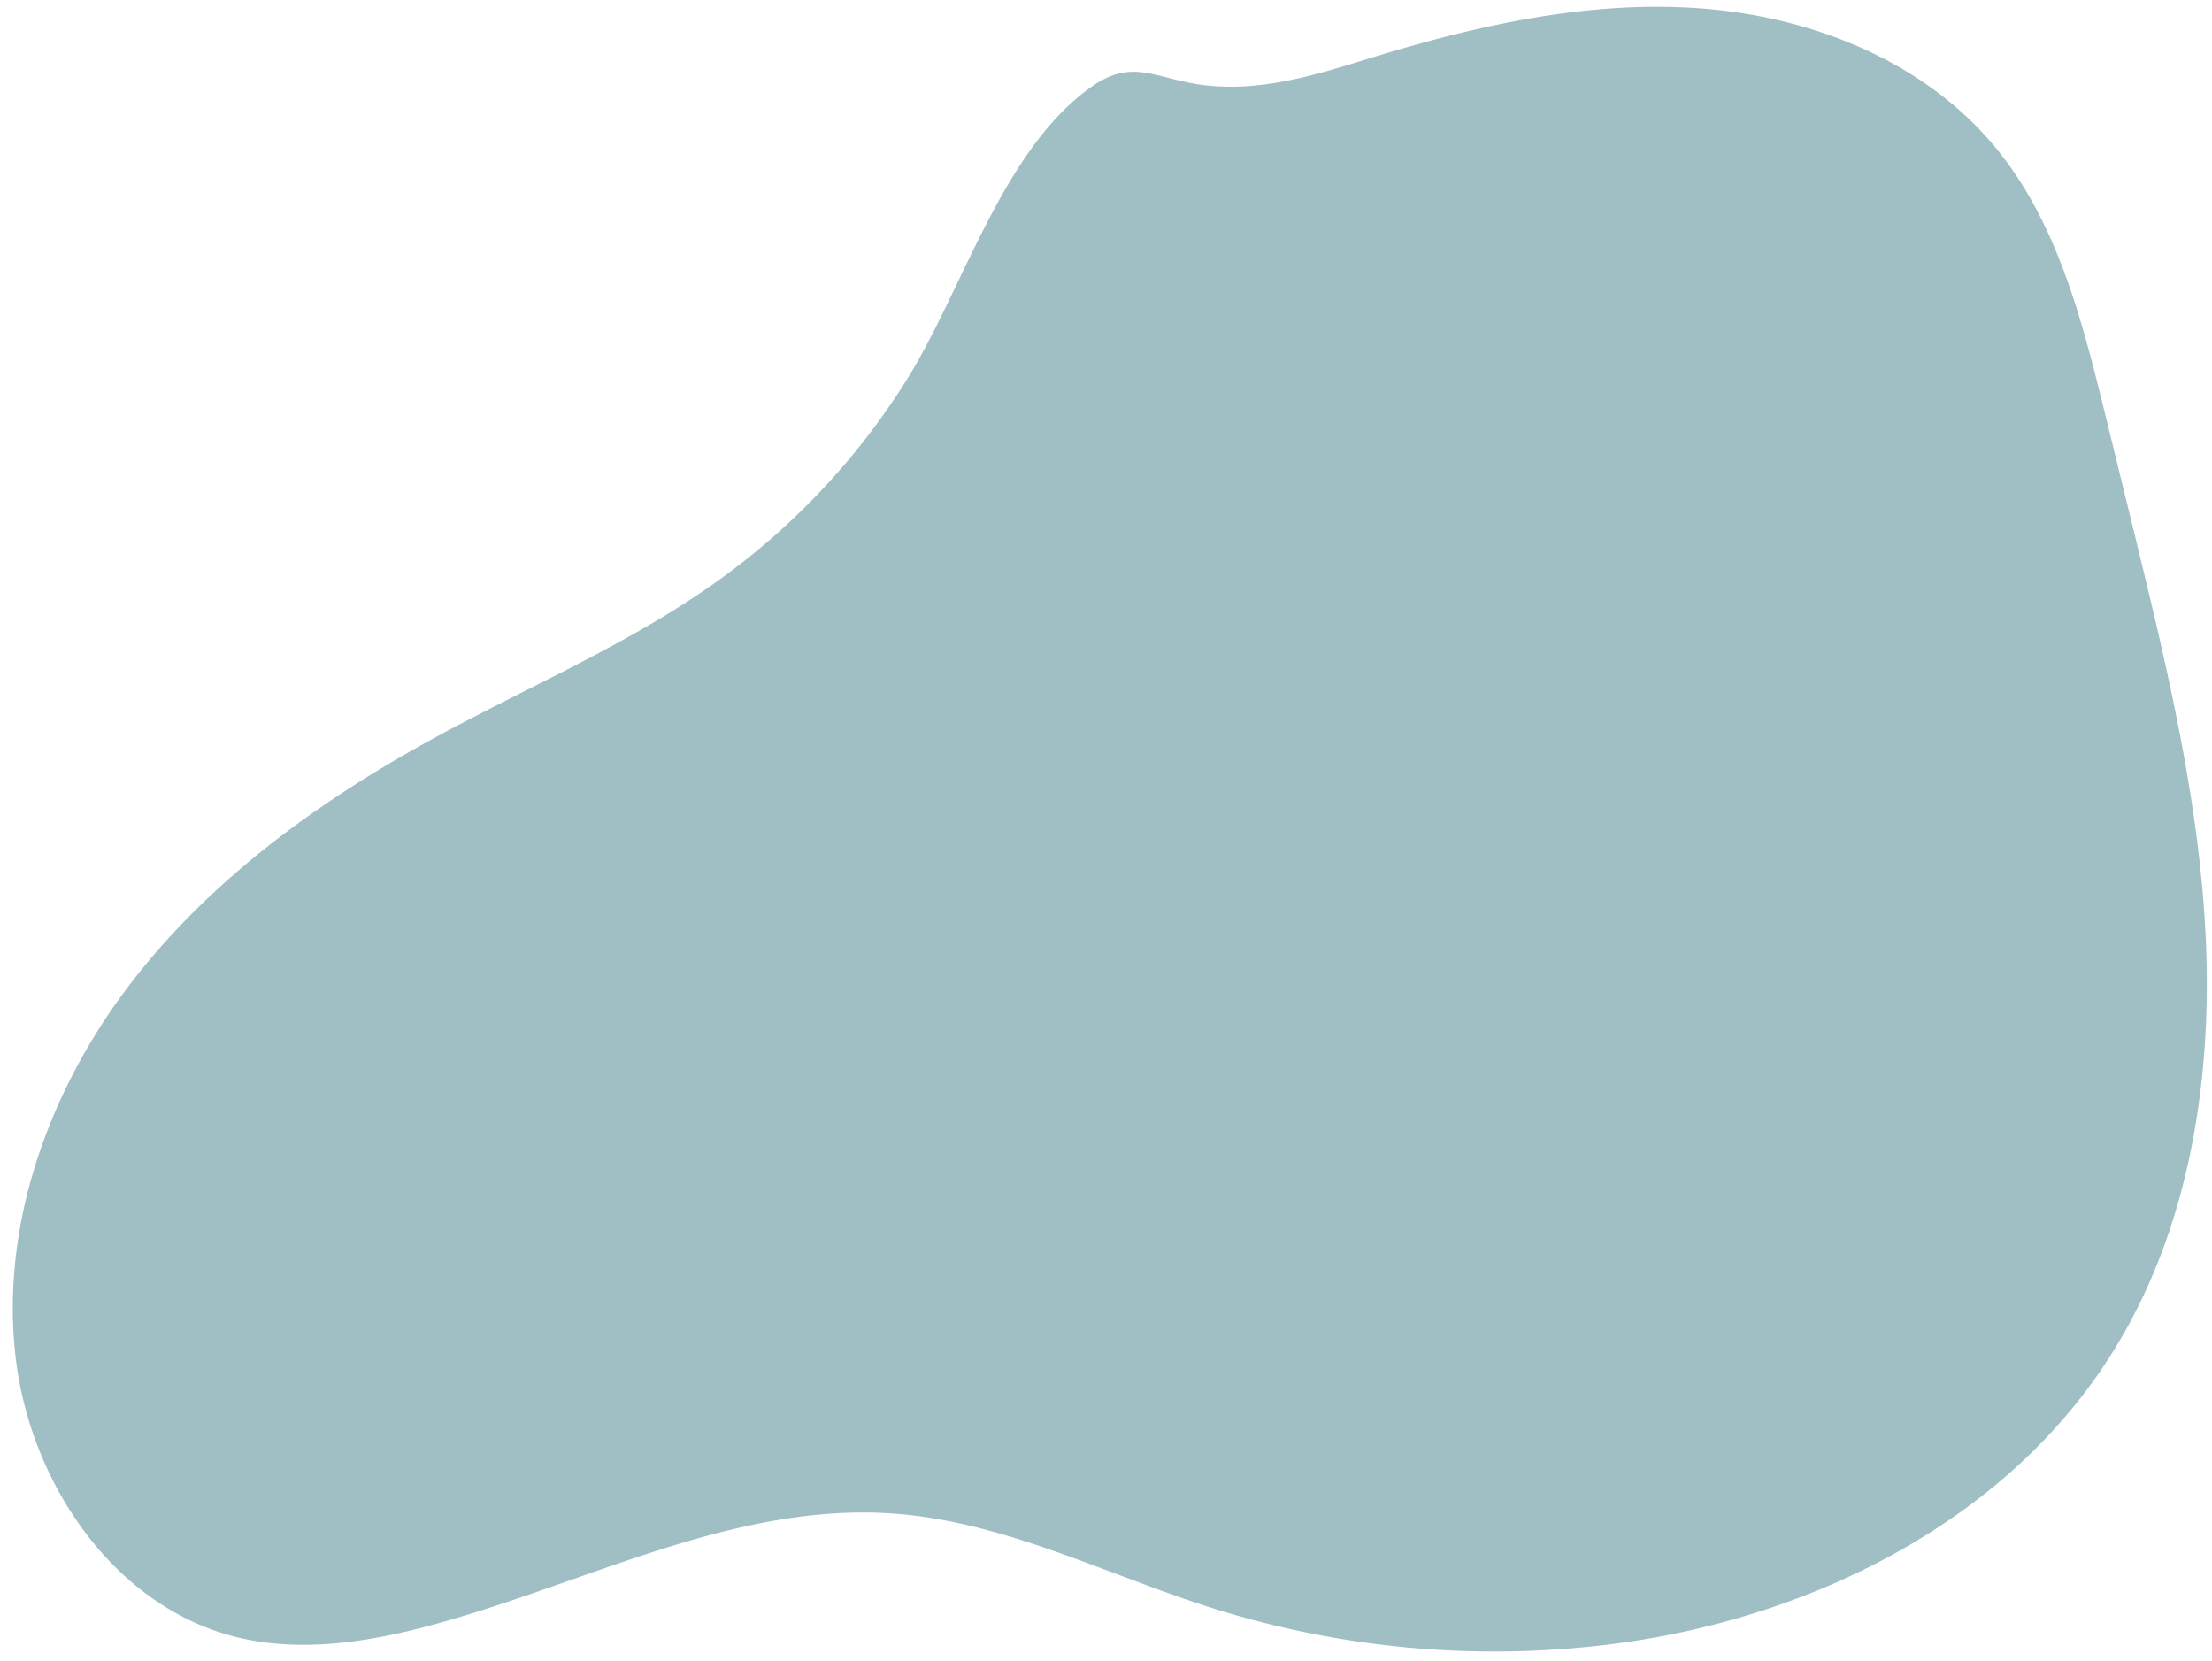<?xml version="1.0" encoding="UTF-8" standalone="no"?><svg xmlns="http://www.w3.org/2000/svg" xmlns:xlink="http://www.w3.org/1999/xlink" fill="#000000" height="194.2" preserveAspectRatio="xMidYMid meet" version="1" viewBox="-1.5 -0.8 258.6 194.2" width="258.6" zoomAndPan="magnify"><g data-name="Layer 2"><g data-name="Layer 2" id="change1_1"><path d="M104.41,43.74a83,83,0,0,1-21.5,23C72.52,74.29,60.56,79.3,49.29,85.45c-13.63,7.43-26.5,16.77-35.86,29.16S-1.52,142.72.36,158.13c1.8,14.63,11.59,29,25.93,32.47,7.33,1.76,15.06.59,22.34-1.35,18.2-4.85,35.78-14.54,54.56-13.11,12.85,1,24.65,7.1,36.93,11a109.52,109.52,0,0,0,47.68,4.13c22.67-3.08,45.12-14.25,57.4-33.56,8.93-14,11.85-31.23,11.21-47.86s-4.62-32.92-8.58-49.09l-3.2-13.06c-2.7-11-5.59-22.4-12.77-31.17C223.59,6.43,210.46,1.18,197.44.19s-26,1.9-38.51,5.73C152.21,8,145.29,10.2,138.21,9c-5.12-.9-7.65-2.9-12.31.49C115.58,16.94,111,33.28,104.41,43.74Z" fill="#9fbfc4"/></g></g></svg>